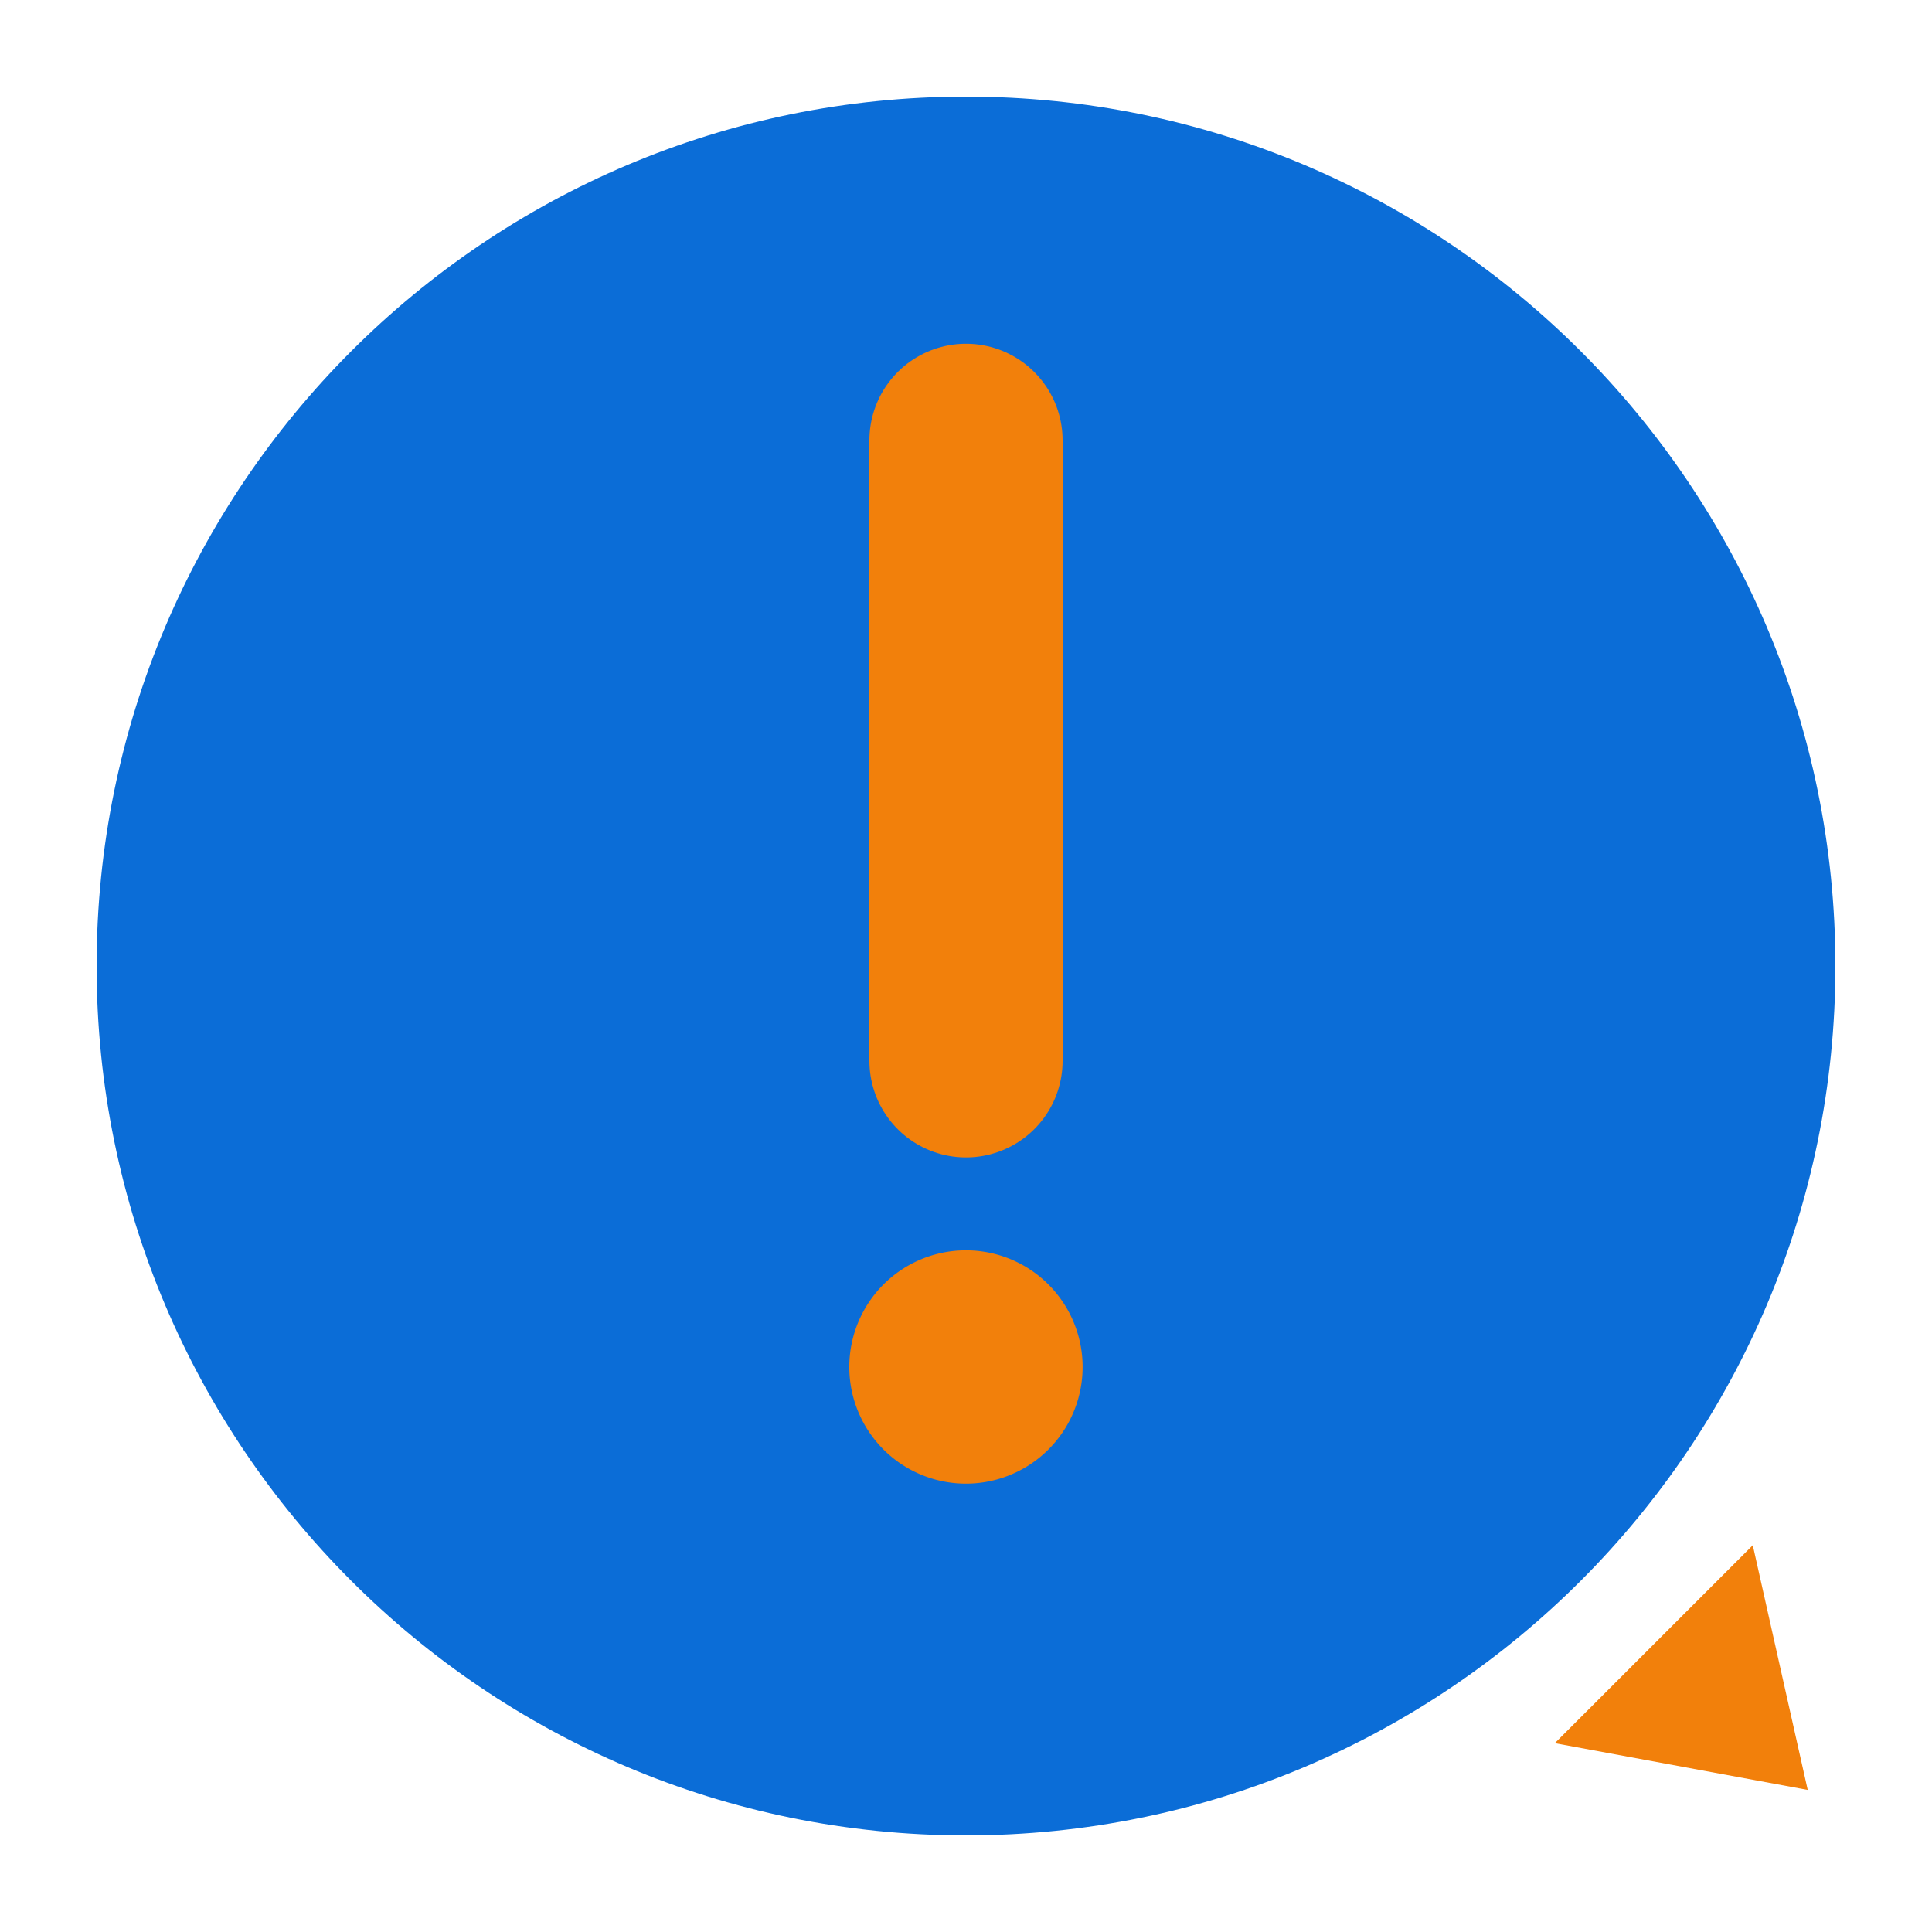 <svg width="100" height="100" viewBox="0 0 100 100" xmlns="http://www.w3.org/2000/svg">
    <g fill="none" fill-rule="evenodd">
        <path d="M95 50c0 24.853-20.148 45-45.002 45C25.144 95 5 74.853 5 50S25.144 5 49.998 5 95 25.147 95 50" fill="#0B6DD7"/>
        <path stroke="#F2800B" stroke-width="10" stroke-linecap="round" stroke-linejoin="round" d="M50 54.908V22.793"/>
        <path d="M49.998 76.793a6.038 6.038 0 1 1 0-12.076 6.038 6.038 0 0 1 0 12.076zM93.567 92.646l-13.09-2.419 10.247-10.246z" fill="#F2800B"/>
    </g>
</svg>
